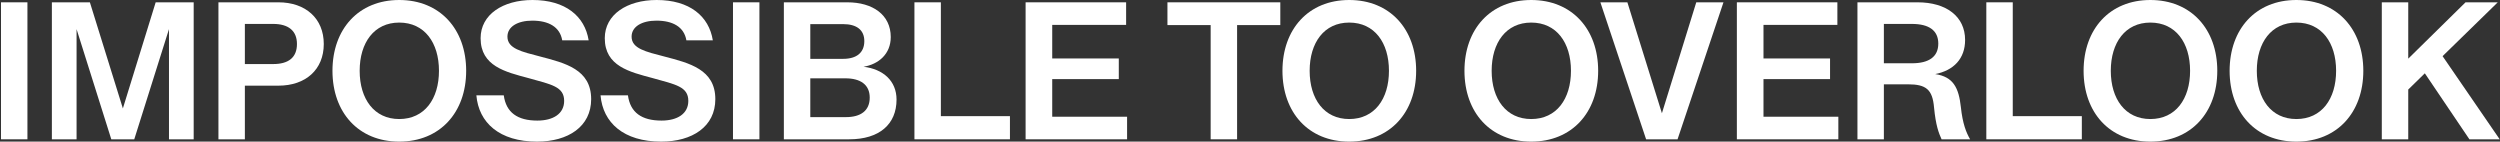 <svg width="1783" height="101" viewBox="0 0 1783 101" fill="none" xmlns="http://www.w3.org/2000/svg">
<rect x="0" y="0" width="1783" height="101" fill="#333333" stroke="none"/>
<path d="M19.566 1.651V99.349H0.715V1.651H19.566Z" fill="white"/>
<path d="M138.134 1.651V99.349H120.521V20.778L95.753 99.349H79.378L54.61 20.778V99.349H36.997V1.651H64.104L87.634 77.332L111.027 1.651H138.134Z" fill="white"/>
<path d="M198.58 1.651C217.982 1.651 230.917 13.21 230.917 31.373C230.917 49.674 217.982 61.095 198.58 61.095H174.638V99.349H155.786V1.651H198.58ZM194.865 45.684C205.598 45.684 211.79 41.143 211.79 31.373C211.79 21.879 205.598 17.063 194.865 17.063H174.638V45.684H194.865Z" fill="white"/>
<path d="M284.726 101C255.692 101 237.115 80.222 237.115 50.5C237.115 20.778 255.692 0 284.726 0C313.76 0 332.474 20.778 332.474 50.5C332.474 80.222 313.76 101 284.726 101ZM284.726 84.9C302.752 84.9 313.072 70.59 313.072 50.5C313.072 30.41 302.752 16.099 284.726 16.099C266.837 16.099 256.517 30.41 256.517 50.5C256.517 70.59 266.837 84.9 284.726 84.9Z" fill="white"/>
<path d="M382.951 101C356.256 101 341.395 87.515 339.744 67.975H359.283C360.935 80.222 369.053 86.001 383.226 86.001C394.647 86.001 402.353 81.048 402.353 71.966C402.353 61.783 393.271 60.27 377.034 55.729C360.522 51.326 342.771 47.197 342.771 27.245C342.771 10.32 358.733 0 379.786 0C403.316 0 417.076 11.559 419.828 28.759H400.977C399.326 19.127 391.207 14.723 379.649 14.723C369.191 14.723 361.898 18.989 361.898 26.144C361.898 34.676 372.08 36.877 385.29 40.317C403.179 44.996 421.617 49.537 421.617 70.728C421.617 90.267 405.243 101 382.951 101Z" fill="white"/>
<path d="M471.506 101C444.811 101 429.95 87.515 428.299 67.975H447.838C449.489 80.222 457.608 86.001 471.781 86.001C483.202 86.001 490.908 81.048 490.908 71.966C490.908 61.783 481.826 60.27 465.589 55.729C449.076 51.326 431.326 47.197 431.326 27.245C431.326 10.32 447.288 0 468.341 0C491.871 0 505.631 11.559 508.383 28.759H489.531C487.88 19.127 479.762 14.723 468.203 14.723C457.745 14.723 450.452 18.989 450.452 26.144C450.452 34.676 460.635 36.877 473.845 40.317C491.733 44.996 510.172 49.537 510.172 70.728C510.172 90.267 493.797 101 471.506 101Z" fill="white"/>
<path d="M541.621 1.651V99.349H522.77V1.651H541.621Z" fill="white"/>
<path d="M615.881 47.61C629.779 49.262 639.411 57.655 639.411 71.003C639.411 88.616 627.165 99.349 605.699 99.349H559.052V1.651H604.323C622.486 1.651 635.283 10.595 635.283 26.42C635.283 38.529 626.614 45.822 615.881 47.61ZM601.296 17.2H577.903V41.969H601.296C610.928 41.969 616.432 37.565 616.432 29.309C616.432 21.328 610.928 17.2 601.296 17.2ZM603.36 83.525C613.817 83.525 620.285 78.984 620.285 69.627C620.285 60.27 613.542 55.867 602.947 55.867H577.903V83.525H603.36Z" fill="white"/>
<path d="M671.027 82.837H720.288V99.349H652.175V1.651H671.027V82.837Z" fill="white"/>
<path d="M750.447 83.249H803.836V99.349H731.458V1.651H803.148V17.751H750.447V41.694H797.919V56.417H750.447V83.249Z" fill="white"/>
<path d="M913.117 1.651V17.888H882.294V99.349H863.443V17.888H832.62V1.651H913.117Z" fill="white"/>
<path d="M962.255 101C933.221 101 914.645 80.222 914.645 50.5C914.645 20.778 933.221 0 962.255 0C991.289 0 1010 20.778 1010 50.5C1010 80.222 991.289 101 962.255 101ZM962.255 84.9C980.281 84.9 990.601 70.59 990.601 50.5C990.601 30.41 980.281 16.099 962.255 16.099C944.367 16.099 934.047 30.41 934.047 50.5C934.047 70.59 944.367 84.9 962.255 84.9Z" fill="white"/>
<path d="M1092.06 101C1063.03 101 1044.45 80.222 1044.45 50.5C1044.45 20.778 1063.03 0 1092.06 0C1121.1 0 1139.81 20.778 1139.81 50.5C1139.81 80.222 1121.1 101 1092.06 101ZM1092.06 84.9C1110.09 84.9 1120.41 70.59 1120.41 50.5C1120.41 30.41 1110.09 16.099 1092.06 16.099C1074.18 16.099 1063.85 30.41 1063.85 50.5C1063.85 70.59 1074.18 84.9 1092.06 84.9Z" fill="white"/>
<path d="M1209.78 1.651H1229.18L1196.43 99.349H1174L1141.39 1.651H1160.65L1185.28 80.772L1209.78 1.651Z" fill="white"/>
<path d="M1257.72 83.249H1311.11V99.349H1238.73V1.651H1310.42V17.751H1257.72V41.694H1305.19V56.417H1257.72V83.249Z" fill="white"/>
<path d="M1367.66 1.651C1388.03 1.651 1401.51 11.696 1401.51 28.484C1401.51 41.831 1393.4 50.225 1380.19 52.839C1393.12 54.766 1396.97 62.609 1398.49 76.369C1399.73 88.203 1402.34 94.67 1405.09 99.349H1384.73C1382.66 94.808 1380.6 89.441 1379.36 76.644C1378.26 63.847 1373.72 60.132 1360.78 60.132H1343.58V99.349H1324.73V1.651H1367.66ZM1363.54 45.133C1375.78 45.133 1382.39 40.455 1382.39 31.098C1382.39 21.741 1375.78 17.063 1363.54 17.063H1343.58V45.133H1363.54Z" fill="white"/>
<path d="M1435.5 82.837H1484.76V99.349H1416.65V1.651H1435.5V82.837Z" fill="white"/>
<path d="M1533.63 101C1504.59 101 1486.02 80.222 1486.02 50.5C1486.02 20.778 1504.59 0 1533.63 0C1562.66 0 1581.37 20.778 1581.37 50.5C1581.37 80.222 1562.66 101 1533.63 101ZM1533.63 84.9C1551.65 84.9 1561.97 70.59 1561.97 50.5C1561.97 30.41 1551.65 16.099 1533.63 16.099C1515.74 16.099 1505.42 30.41 1505.42 50.5C1505.42 70.59 1515.74 84.9 1533.63 84.9Z" fill="white"/>
<path d="M1637.77 101C1608.73 101 1590.16 80.222 1590.16 50.5C1590.16 20.778 1608.73 0 1637.77 0C1666.8 0 1685.52 20.778 1685.52 50.5C1685.52 80.222 1666.8 101 1637.77 101ZM1637.77 84.9C1655.79 84.9 1666.11 70.59 1666.11 50.5C1666.11 30.41 1655.79 16.099 1637.77 16.099C1619.88 16.099 1609.56 30.41 1609.56 50.5C1609.56 70.59 1619.88 84.9 1637.77 84.9Z" fill="white"/>
<path d="M1761.18 99.349L1729.39 52.289L1717.56 63.847V99.349H1698.7V1.651H1717.56V41.831L1758.42 1.651H1781.4L1742.05 40.042L1782.78 99.349H1761.18Z" fill="white"/>
</svg>
